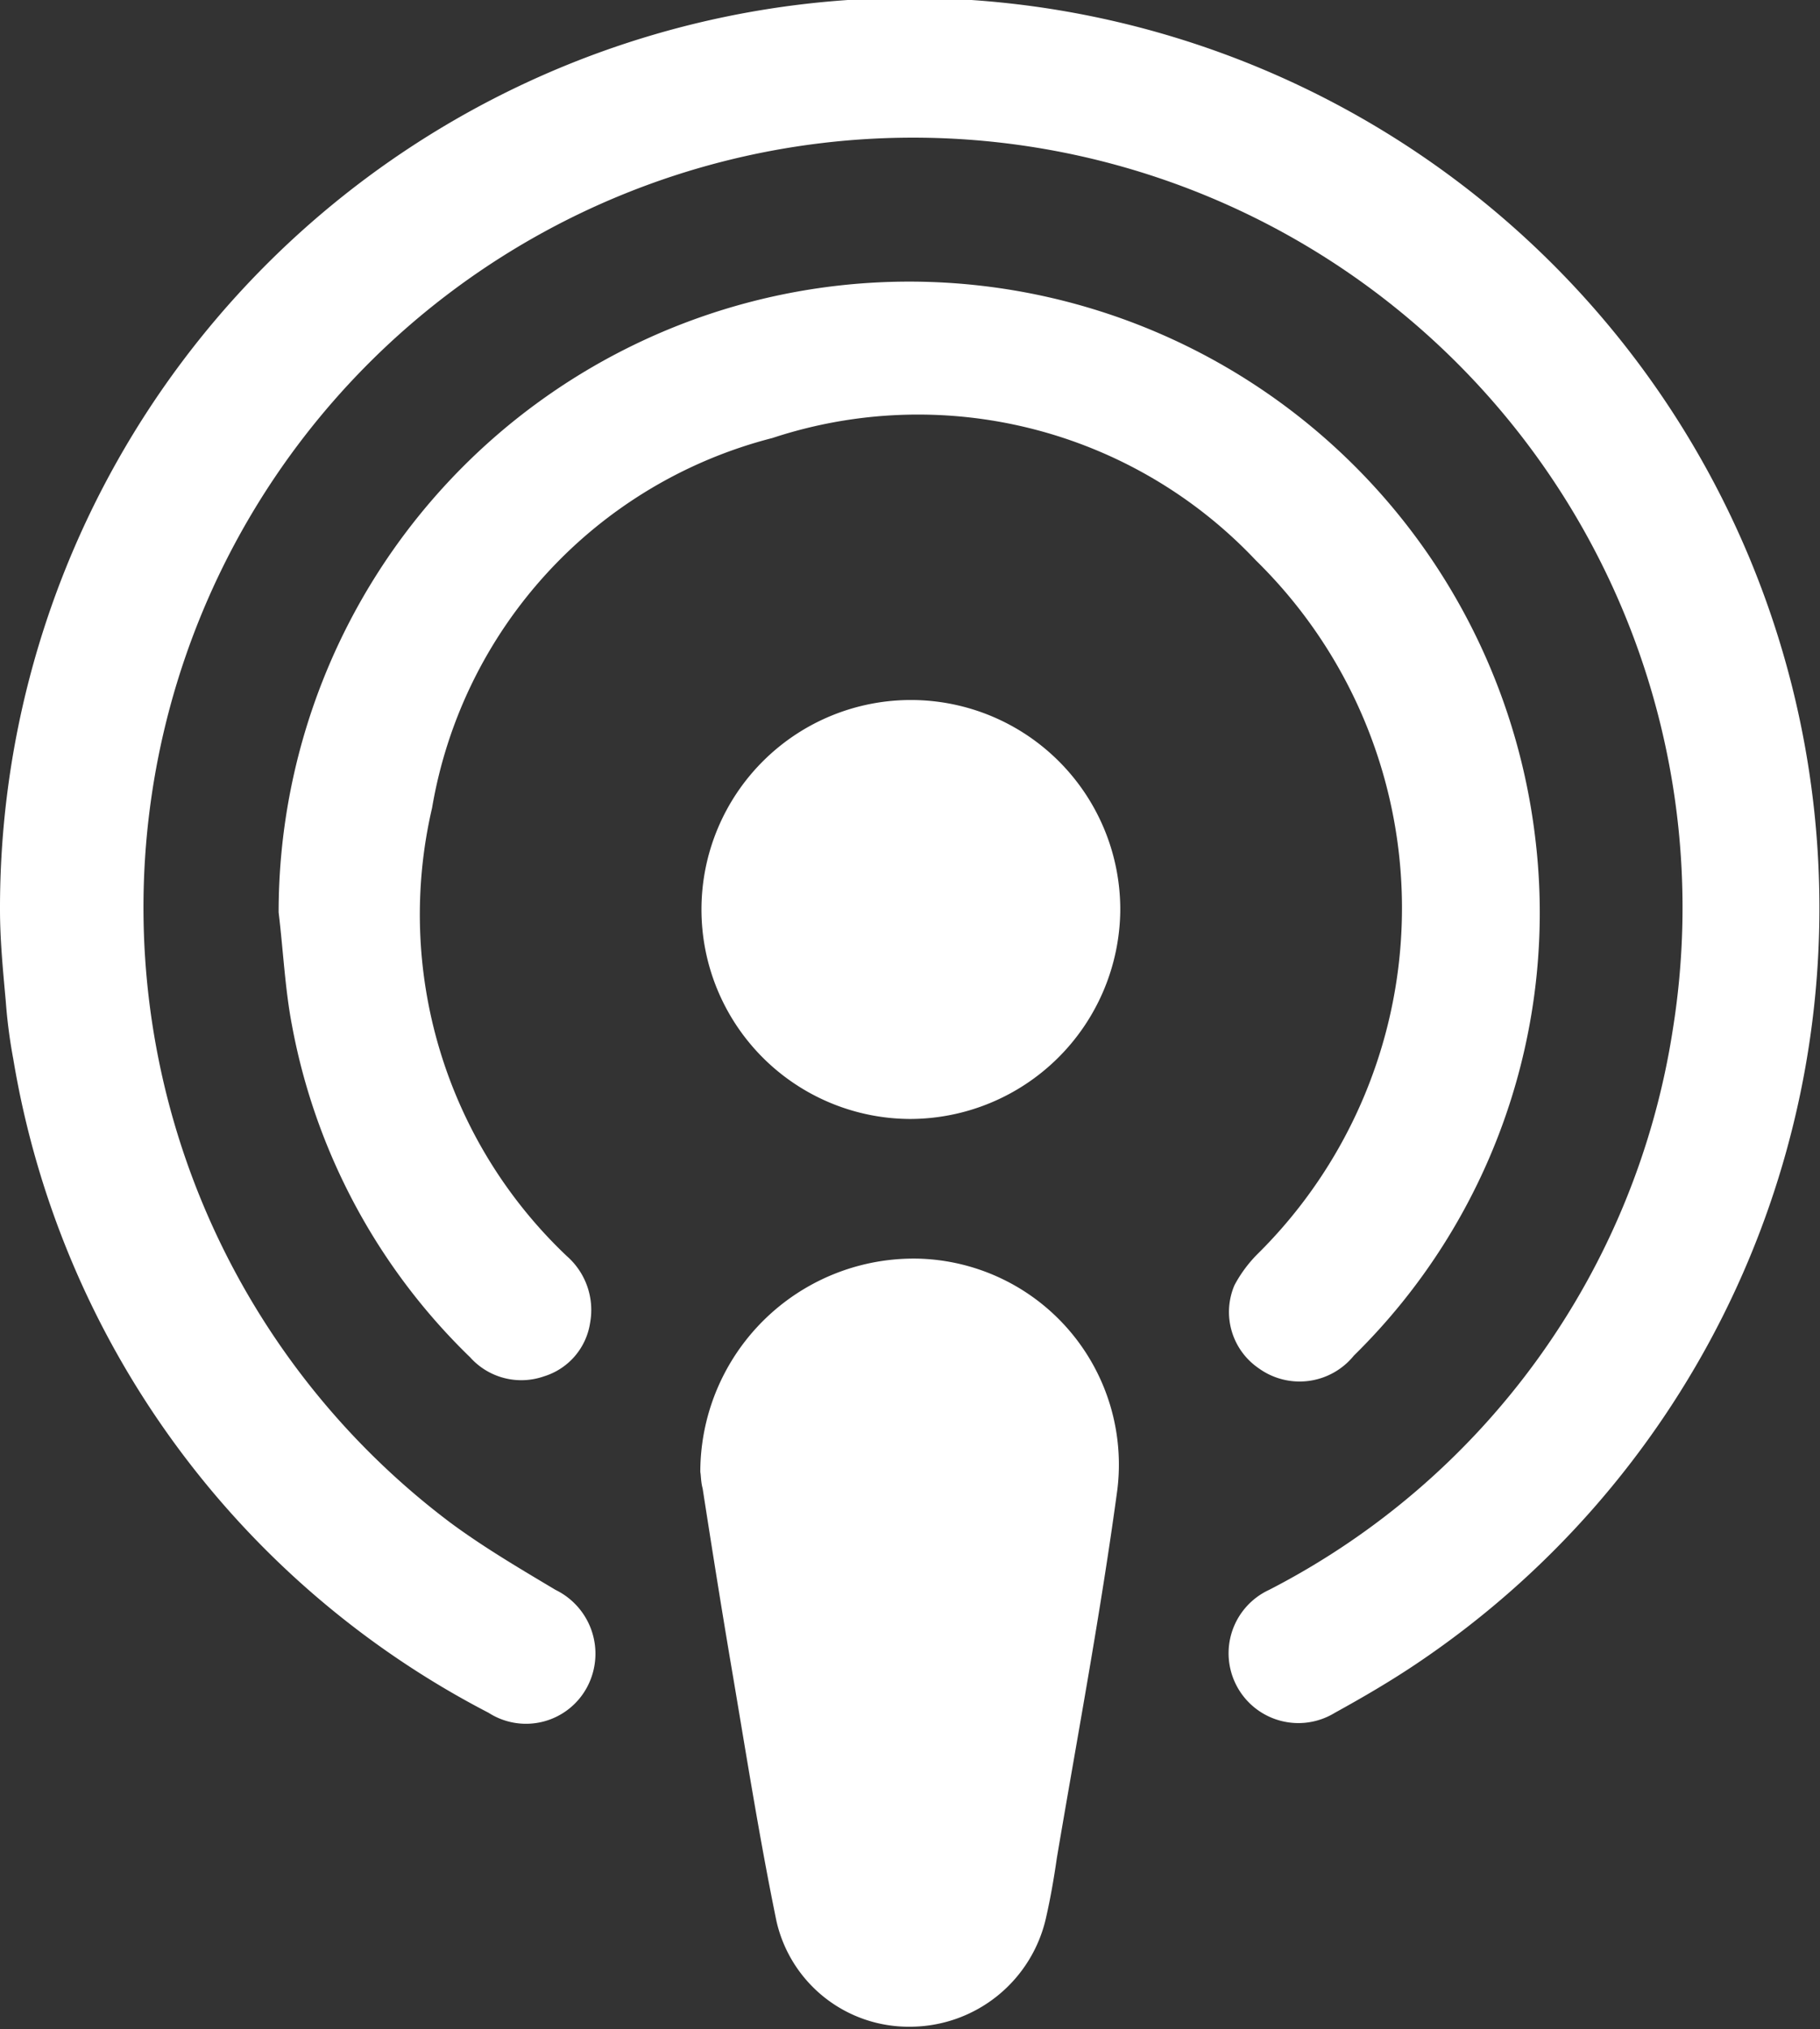 <svg xmlns="http://www.w3.org/2000/svg" viewBox="0 0 31.55 35.16"><rect x="0" y="0" width="31.55" height="35.16" fill="#333333" stroke="none"/><defs><style>.cls-1{fill:#fff;}</style></defs><title>podcast_small</title><g id="圖層_2" data-name="圖層 2"><g id="圖層_2-2" data-name="圖層 2"><g id="Ryv9Px"><path class="cls-1" d="M0,15.76A15.77,15.77,0,1,1,24.57,28.82c-.46.31-.94.59-1.43.86A1.21,1.21,0,1,1,22,27.55a13.17,13.17,0,0,0,7-9.72,13.34,13.34,0,1,0-21.2,8.55c.58.43,1.21.8,1.83,1.17a1.23,1.23,0,0,1,.55,1.68,1.2,1.2,0,0,1-1.71.45A15.64,15.64,0,0,1,.23,18.35a9,9,0,0,1-.13-1C.05,16.8,0,16.28,0,15.76Z"/><path class="cls-1" d="M4.83,15.81a10.93,10.93,0,0,1,21.78-1.32,10.75,10.75,0,0,1-3.14,9,1.21,1.21,0,0,1-1.65.22,1.18,1.18,0,0,1-.42-1.44,2.28,2.28,0,0,1,.42-.56,8.43,8.43,0,0,0-.05-12,8.05,8.05,0,0,0-8.38-2.12A8,8,0,0,0,7.49,14a8.15,8.15,0,0,0,2.34,7.77,1.24,1.24,0,0,1,.4,1.15,1.15,1.15,0,0,1-.8.93,1.19,1.19,0,0,1-1.28-.33,10.73,10.73,0,0,1-3.09-5.76C4.94,17.13,4.91,16.47,4.83,15.81Z"/><path class="cls-1" d="M12.14,25.51a3.7,3.7,0,0,1,3.77-3.7,3.57,3.57,0,0,1,3.46,4c-.29,2.14-.69,4.26-1.05,6.39-.05.35-.11.69-.18,1a2.42,2.42,0,0,1-2.37,1.92,2.35,2.35,0,0,1-2.31-1.83c-.3-1.46-.53-2.93-.78-4.4-.17-1-.34-2.07-.5-3.1C12.15,25.69,12.15,25.54,12.14,25.51Z"/><path class="cls-1" d="M15.77,19.39a3.63,3.63,0,1,1,3.65-3.61A3.65,3.65,0,0,1,15.77,19.39Z"/></g></g></g></svg>